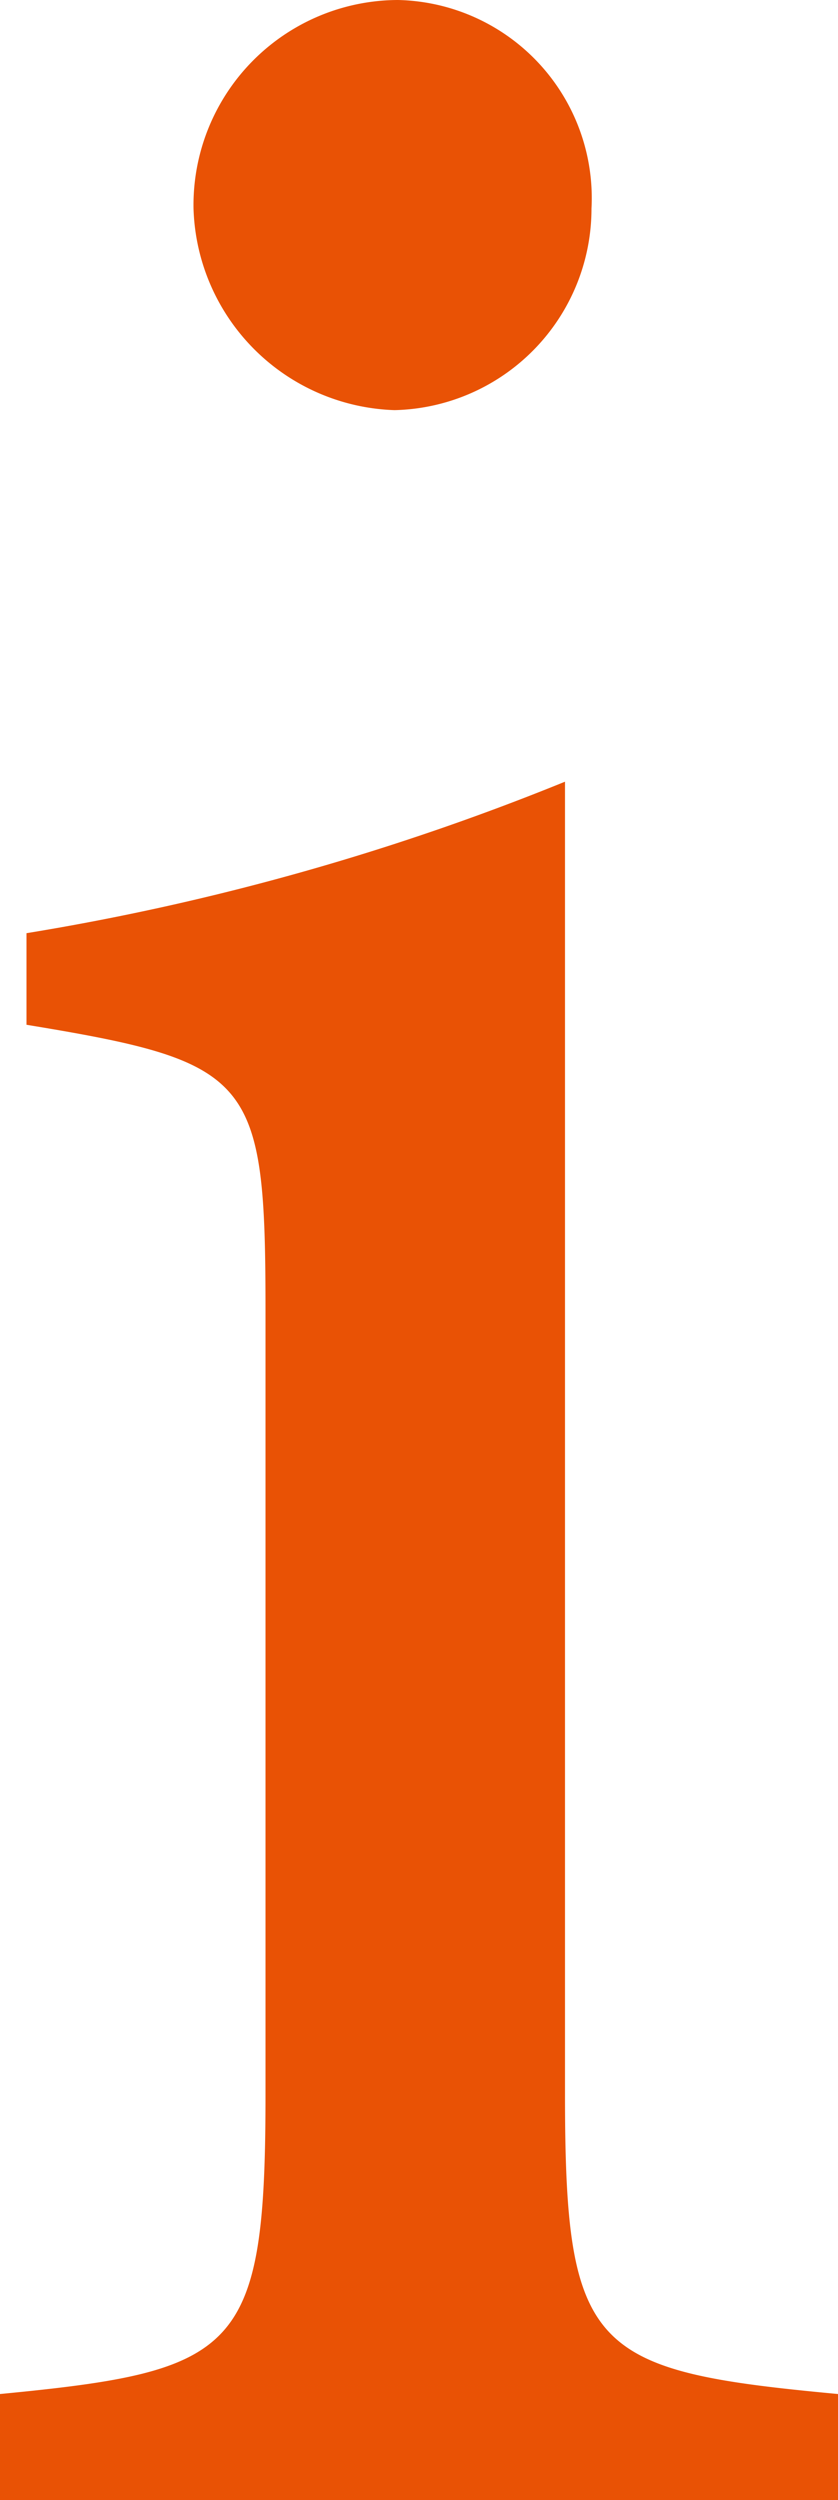 <svg xmlns="http://www.w3.org/2000/svg" viewBox="0 0 14.55 43.4"><defs><style>.cls-1{fill:#e95205;}</style></defs><g id="レイヤー_2" data-name="レイヤー 2"><g id="レイヤー_1-2" data-name="レイヤー 1"><path class="cls-1" d="M0,43.4V41.56c4.15-.4,4.61-.73,4.61-5.21V22.79c0-4.09-.2-4.35-4.15-5V16.2a43.31,43.31,0,0,0,9.35-2.63V36.35c0,4.48.46,4.81,4.74,5.21V43.4ZM6.85,7.12a3.61,3.61,0,0,1-3.49-3.5A3.56,3.56,0,0,1,6.91,0a3.44,3.44,0,0,1,3.36,3.62A3.5,3.5,0,0,1,6.85,7.12Z"/></g></g></svg>